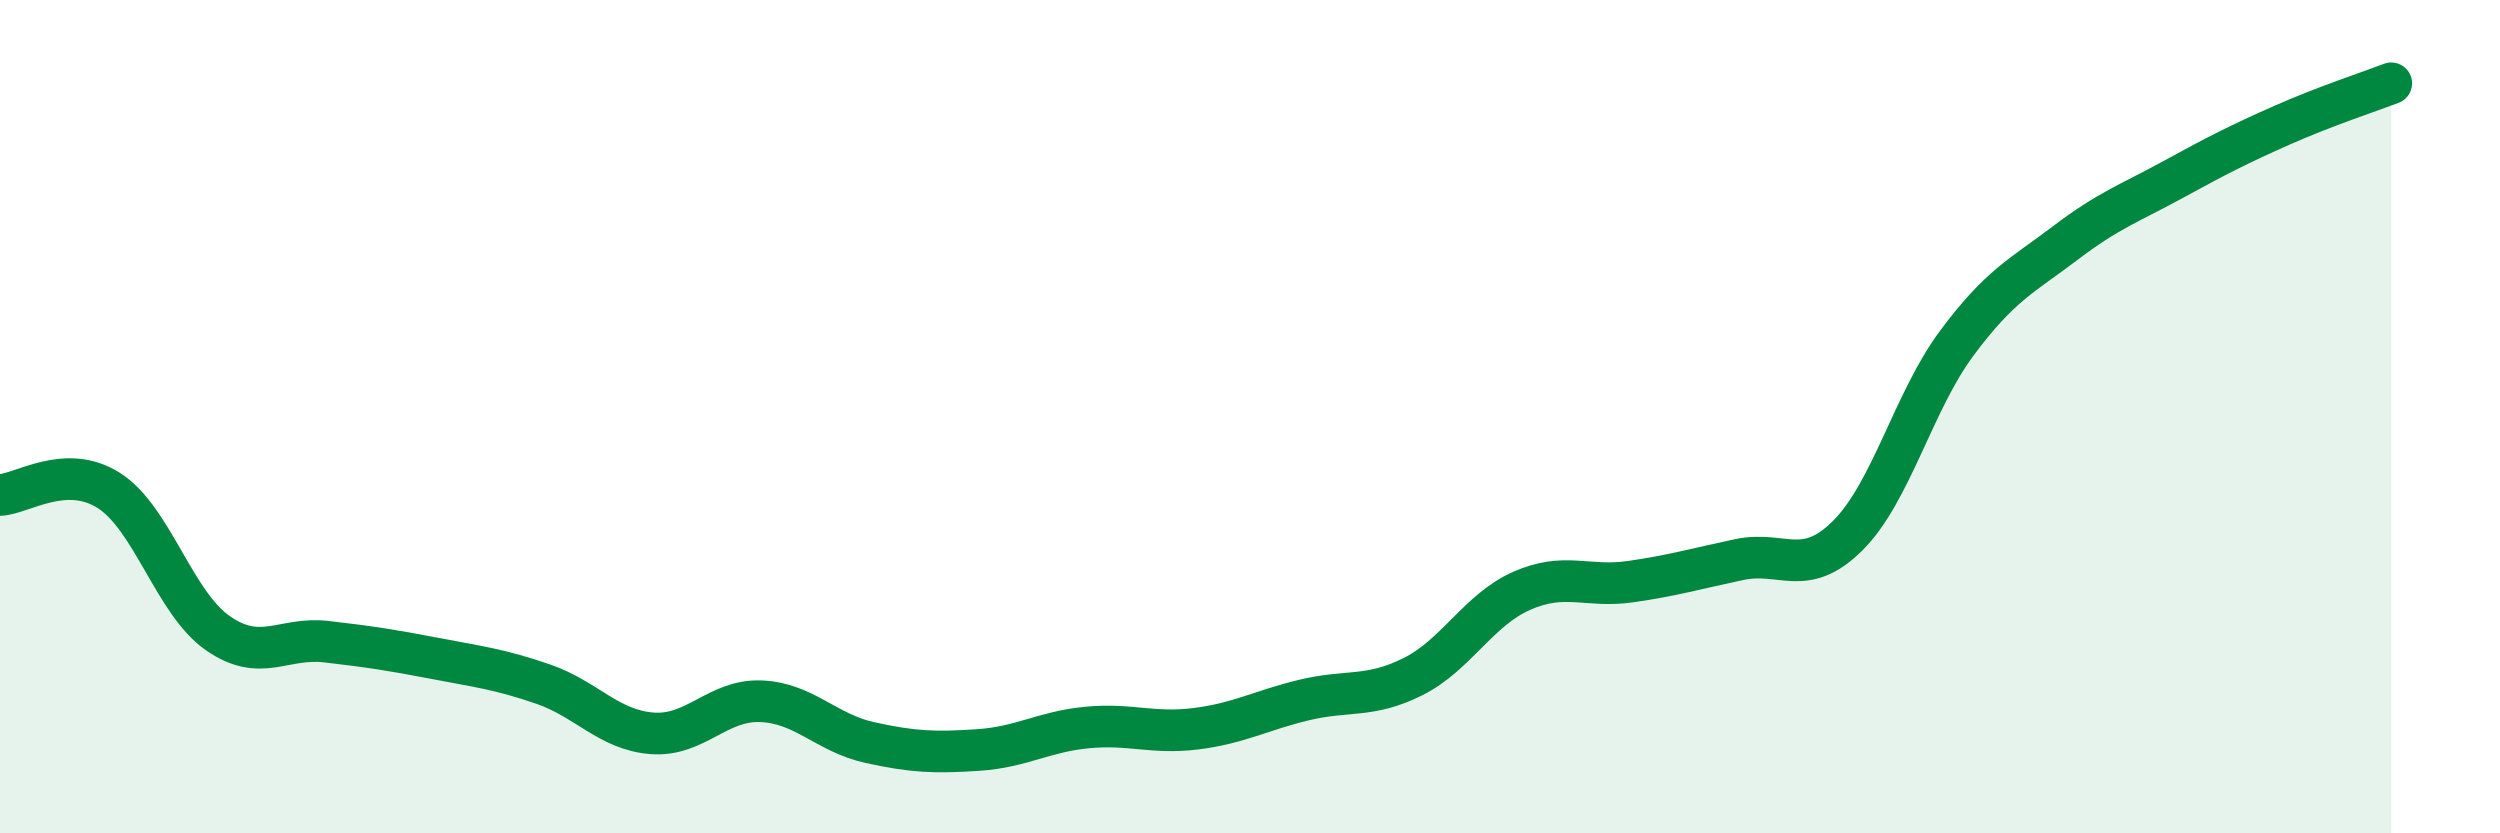 
    <svg width="60" height="20" viewBox="0 0 60 20" xmlns="http://www.w3.org/2000/svg">
      <path
        d="M 0,11.88 C 0.52,11.86 1.57,11.11 2.61,11.77 C 3.65,12.43 4.18,14.46 5.22,15.19 C 6.26,15.92 6.79,15.28 7.83,15.4 C 8.87,15.52 9.39,15.6 10.43,15.8 C 11.47,16 12,16.06 13.04,16.42 C 14.08,16.78 14.61,17.52 15.65,17.6 C 16.69,17.68 17.22,16.79 18.26,16.83 C 19.3,16.87 19.83,17.59 20.87,17.82 C 21.91,18.05 22.44,18.07 23.48,18 C 24.52,17.93 25.05,17.56 26.09,17.46 C 27.13,17.36 27.66,17.62 28.7,17.49 C 29.74,17.36 30.26,17.05 31.3,16.8 C 32.34,16.55 32.87,16.76 33.91,16.24 C 34.95,15.72 35.48,14.64 36.52,14.18 C 37.56,13.72 38.09,14.11 39.13,13.96 C 40.17,13.81 40.7,13.65 41.74,13.43 C 42.78,13.21 43.31,13.89 44.35,12.85 C 45.39,11.81 45.92,9.64 46.96,8.24 C 48,6.84 48.53,6.62 49.57,5.83 C 50.61,5.04 51.13,4.87 52.17,4.3 C 53.21,3.73 53.74,3.46 54.78,3 C 55.82,2.54 56.87,2.2 57.39,2L57.39 20L0 20Z"
        fill="#008740"
        opacity="0.1"
        stroke-linecap="round"
        stroke-linejoin="round"
      />
      <path
        d="M 0,11.88 C 0.52,11.86 1.57,11.11 2.61,11.77 C 3.65,12.43 4.18,14.46 5.22,15.19 C 6.26,15.92 6.79,15.28 7.83,15.4 C 8.87,15.52 9.39,15.6 10.43,15.8 C 11.47,16 12,16.06 13.04,16.42 C 14.08,16.78 14.61,17.52 15.65,17.6 C 16.69,17.68 17.22,16.79 18.26,16.83 C 19.3,16.87 19.83,17.59 20.87,17.82 C 21.91,18.05 22.44,18.07 23.48,18 C 24.52,17.93 25.05,17.56 26.09,17.46 C 27.13,17.36 27.66,17.62 28.7,17.49 C 29.74,17.36 30.26,17.05 31.3,16.8 C 32.34,16.55 32.87,16.76 33.91,16.24 C 34.95,15.72 35.48,14.64 36.52,14.18 C 37.56,13.72 38.09,14.11 39.13,13.96 C 40.17,13.81 40.7,13.65 41.74,13.43 C 42.78,13.21 43.31,13.89 44.35,12.85 C 45.39,11.81 45.92,9.64 46.96,8.24 C 48,6.84 48.53,6.62 49.57,5.83 C 50.61,5.04 51.13,4.87 52.17,4.3 C 53.21,3.73 53.74,3.46 54.78,3 C 55.82,2.54 56.87,2.2 57.39,2"
        stroke="#008740"
        stroke-width="1"
        fill="none"
        stroke-linecap="round"
        stroke-linejoin="round"
      />
    </svg>
  